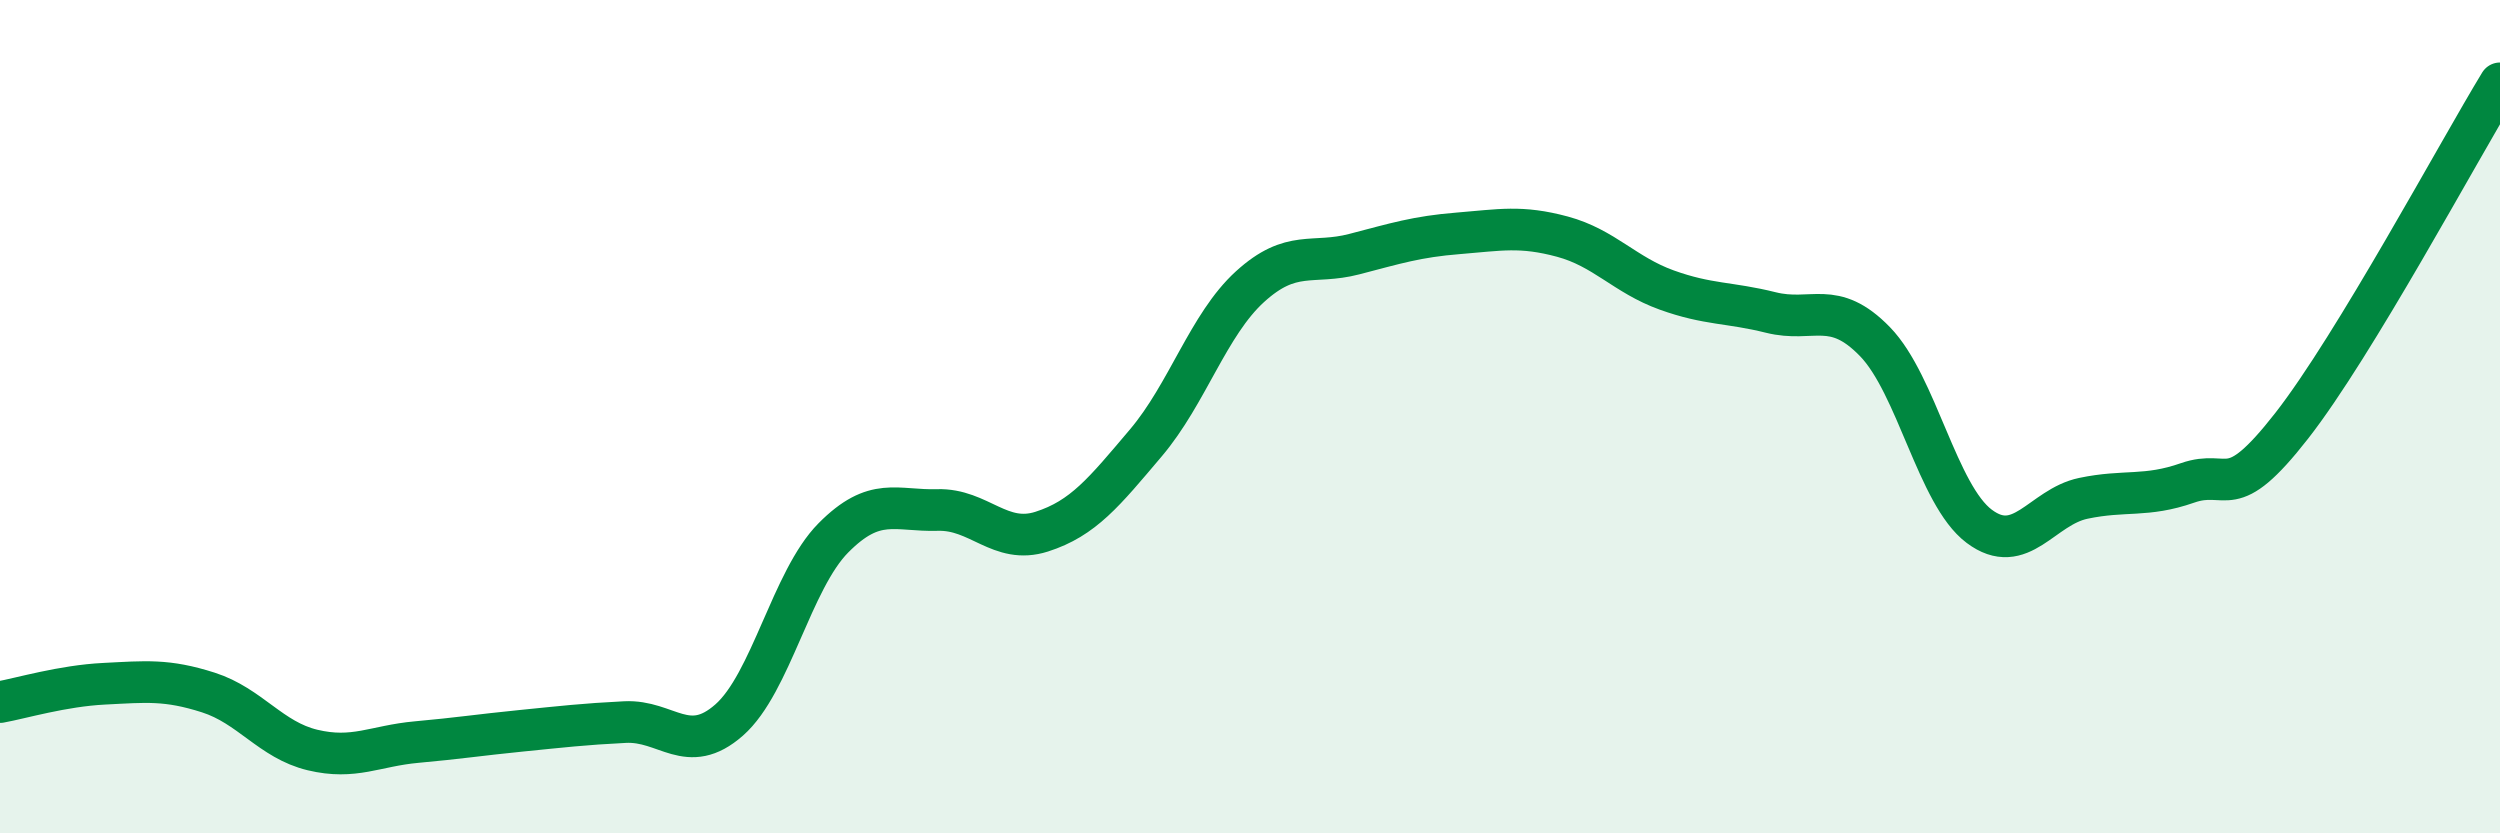 
    <svg width="60" height="20" viewBox="0 0 60 20" xmlns="http://www.w3.org/2000/svg">
      <path
        d="M 0,16.85 C 0.5,16.76 1.5,16.46 2.5,16.41 C 3.5,16.36 4,16.3 5,16.62 C 6,16.94 6.5,17.76 7.5,18 C 8.5,18.24 9,17.9 10,17.81 C 11,17.72 11.5,17.64 12.5,17.54 C 13.5,17.44 14,17.38 15,17.33 C 16,17.28 16.5,18.16 17.5,17.28 C 18.5,16.4 19,13.92 20,12.91 C 21,11.9 21.5,12.27 22.5,12.24 C 23.5,12.21 24,13.08 25,12.76 C 26,12.44 26.5,11.81 27.5,10.63 C 28.5,9.45 29,7.79 30,6.88 C 31,5.97 31.5,6.36 32.5,6.1 C 33.5,5.84 34,5.68 35,5.6 C 36,5.52 36.5,5.41 37.5,5.68 C 38.5,5.95 39,6.6 40,6.96 C 41,7.32 41.5,7.25 42.5,7.5 C 43.5,7.75 44,7.17 45,8.2 C 46,9.23 46.5,11.88 47.5,12.63 C 48.5,13.38 49,12.17 50,11.96 C 51,11.75 51.5,11.94 52.5,11.59 C 53.5,11.24 53.5,12.14 55,10.22 C 56.5,8.3 59,3.64 60,2L60 20L0 20Z"
        fill="#008740"
        opacity="0.1"
        stroke-linecap="round"
        stroke-linejoin="round"
      />
      <path
        d="M 0,16.85 C 0.5,16.76 1.5,16.46 2.5,16.41 C 3.5,16.36 4,16.3 5,16.62 C 6,16.94 6.5,17.76 7.5,18 C 8.5,18.24 9,17.9 10,17.81 C 11,17.72 11.5,17.64 12.5,17.54 C 13.5,17.44 14,17.38 15,17.33 C 16,17.28 16.5,18.16 17.5,17.28 C 18.5,16.4 19,13.92 20,12.91 C 21,11.9 21.5,12.27 22.5,12.24 C 23.5,12.21 24,13.08 25,12.76 C 26,12.44 26.5,11.81 27.5,10.63 C 28.5,9.45 29,7.79 30,6.88 C 31,5.97 31.5,6.36 32.5,6.1 C 33.5,5.84 34,5.68 35,5.6 C 36,5.52 36.5,5.41 37.5,5.68 C 38.5,5.95 39,6.6 40,6.96 C 41,7.32 41.5,7.25 42.5,7.5 C 43.5,7.75 44,7.17 45,8.2 C 46,9.23 46.5,11.88 47.5,12.63 C 48.5,13.38 49,12.17 50,11.96 C 51,11.75 51.5,11.94 52.5,11.59 C 53.5,11.24 53.5,12.14 55,10.22 C 56.5,8.3 59,3.64 60,2"
        stroke="#008740"
        stroke-width="1"
        fill="none"
        stroke-linecap="round"
        stroke-linejoin="round"
      />
    </svg>
  